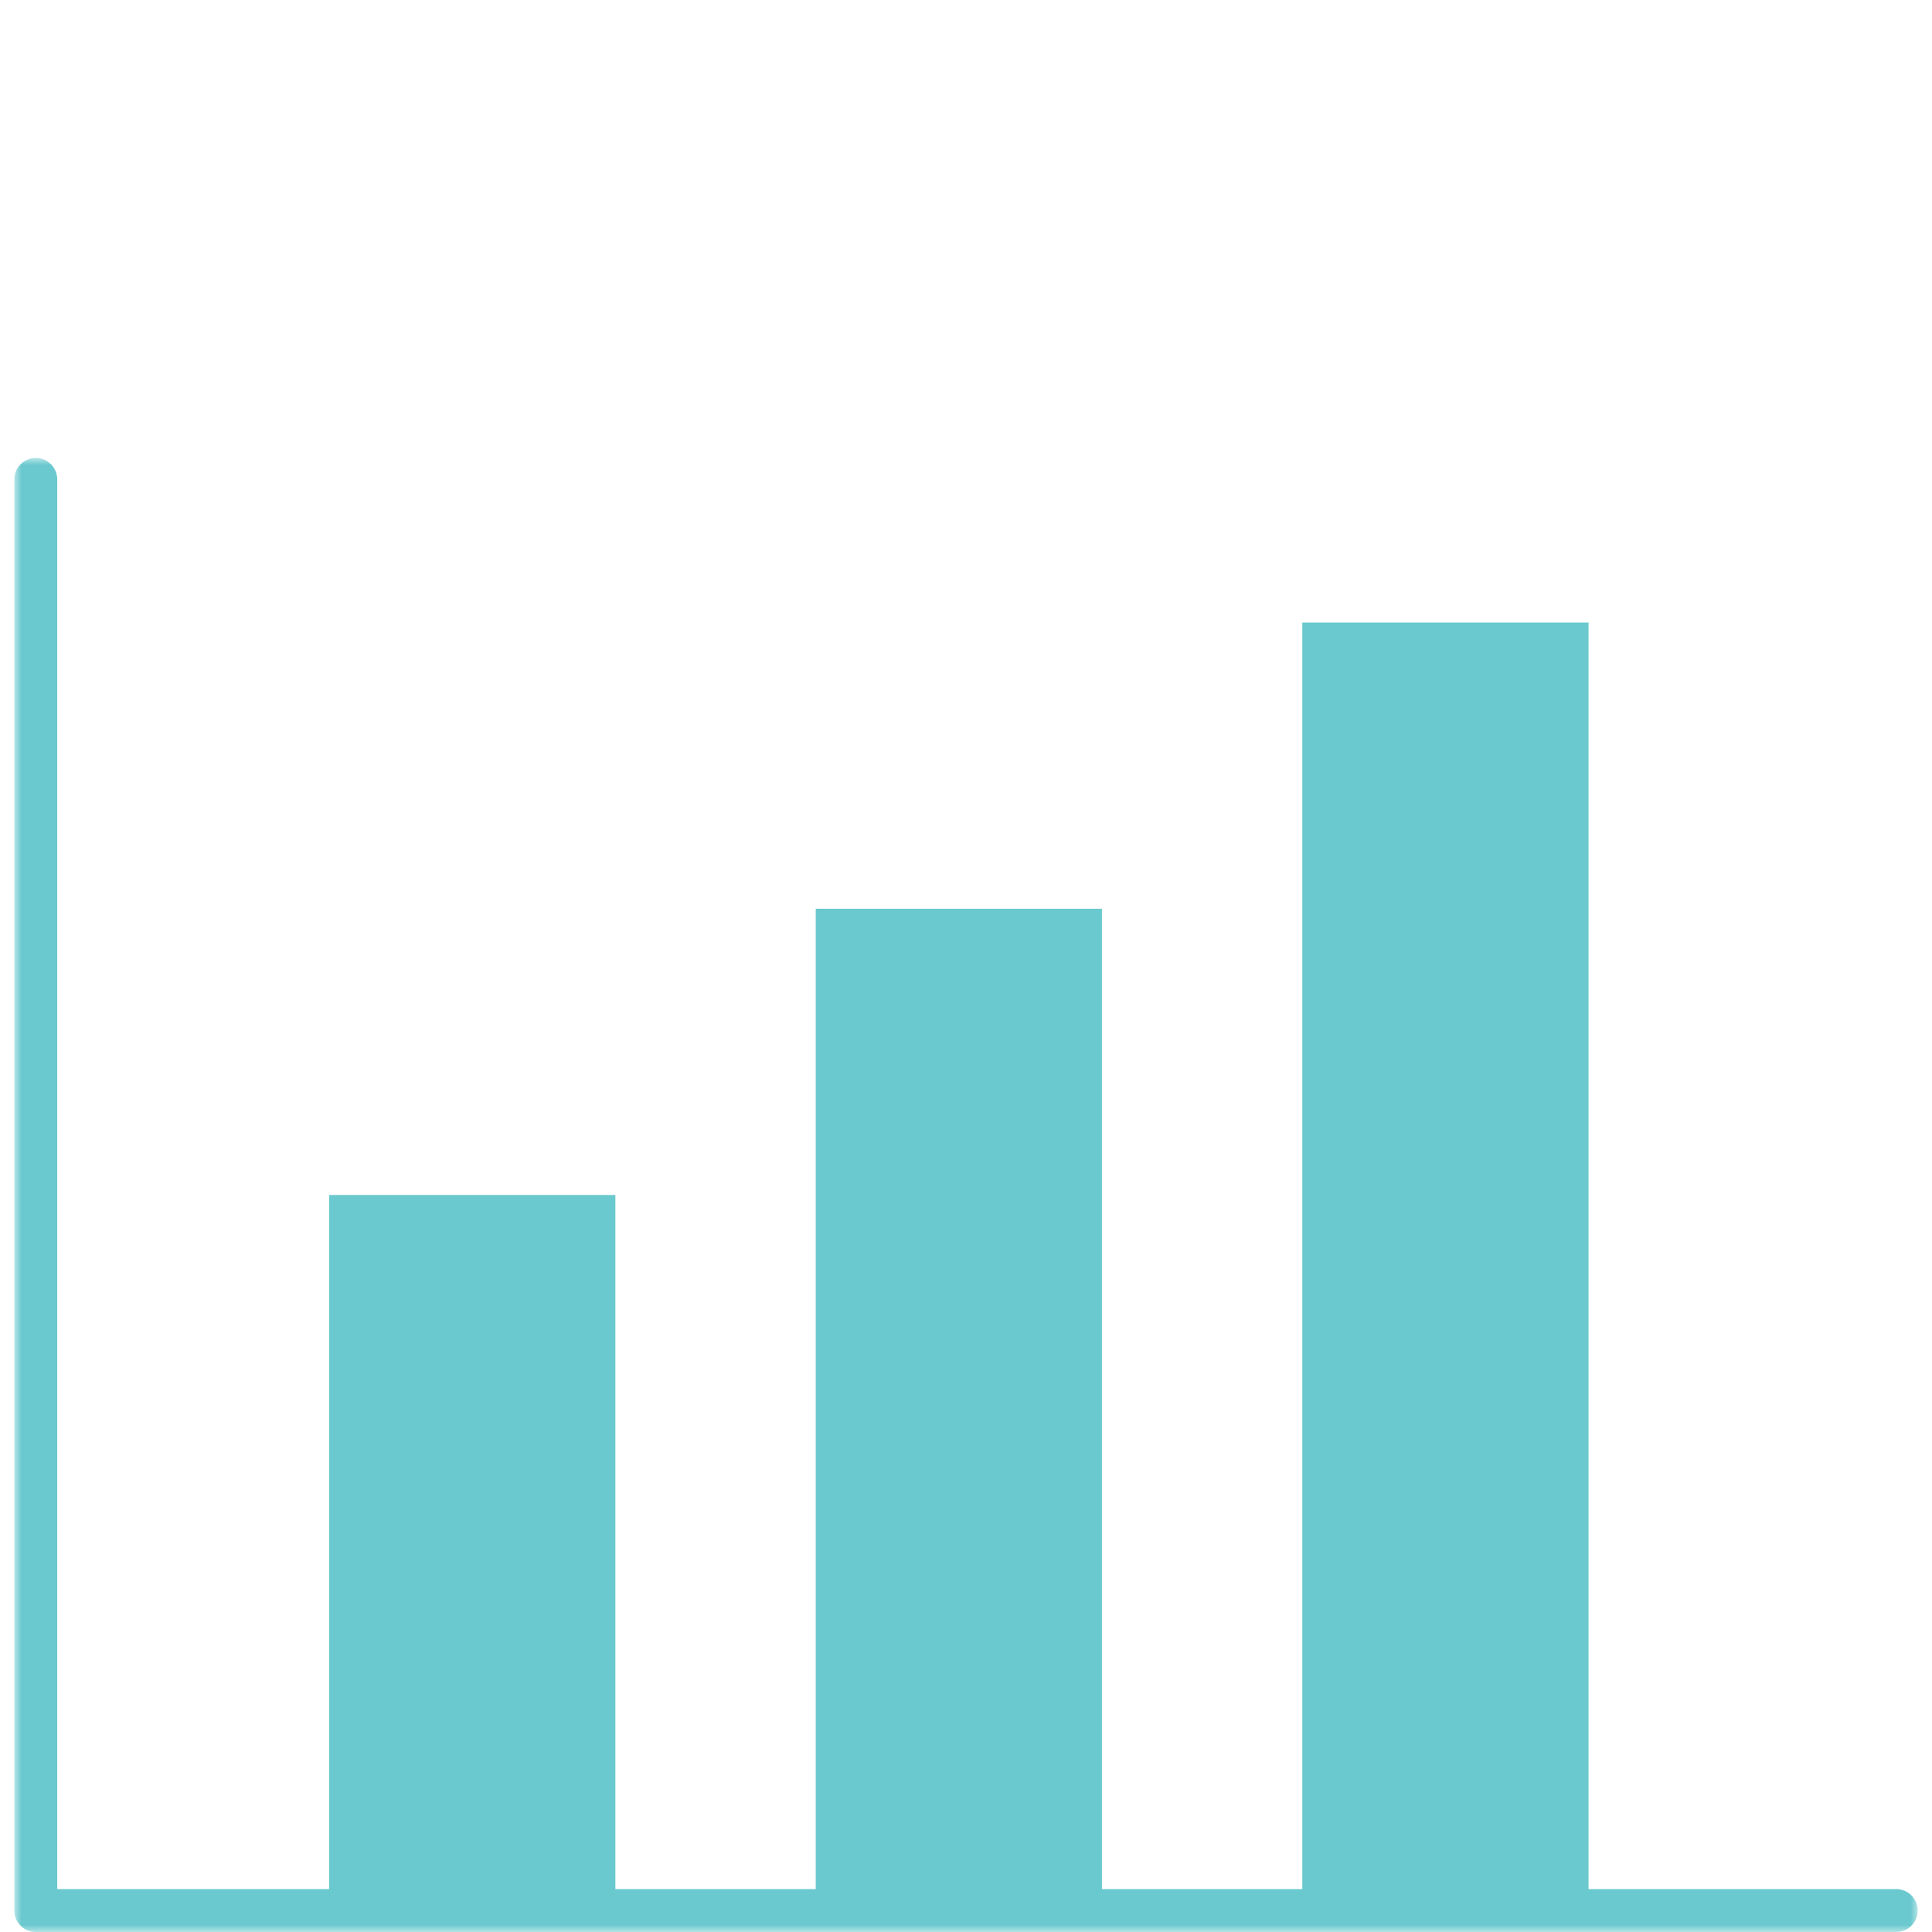 <svg width="135" height="135" viewBox="0 0 135 135" fill="none" xmlns="http://www.w3.org/2000/svg">
<mask id="mask0_338_1577" style="mask-type:luminance" maskUnits="userSpaceOnUse" x="1" y="32" width="133" height="103">
<path d="M134 32H1V135H134V32Z" fill="white"/>
</mask>
<g mask="url(#mask0_338_1577)">
<path d="M132.5 133.5H2.5V33.5" stroke="#6AC9CE" stroke-width="3" stroke-linecap="round" stroke-linejoin="round"/>
<path d="M43 83.5H23V133.5H43V83.5Z" fill="#6AC9CE"/>
<path d="M77 63.5H57V133.5H77V63.5Z" fill="#6AC9CE"/>
<path d="M111 43.5H91V133.5H111V43.5Z" fill="#6AC9CE"/>
</g>
</svg>
